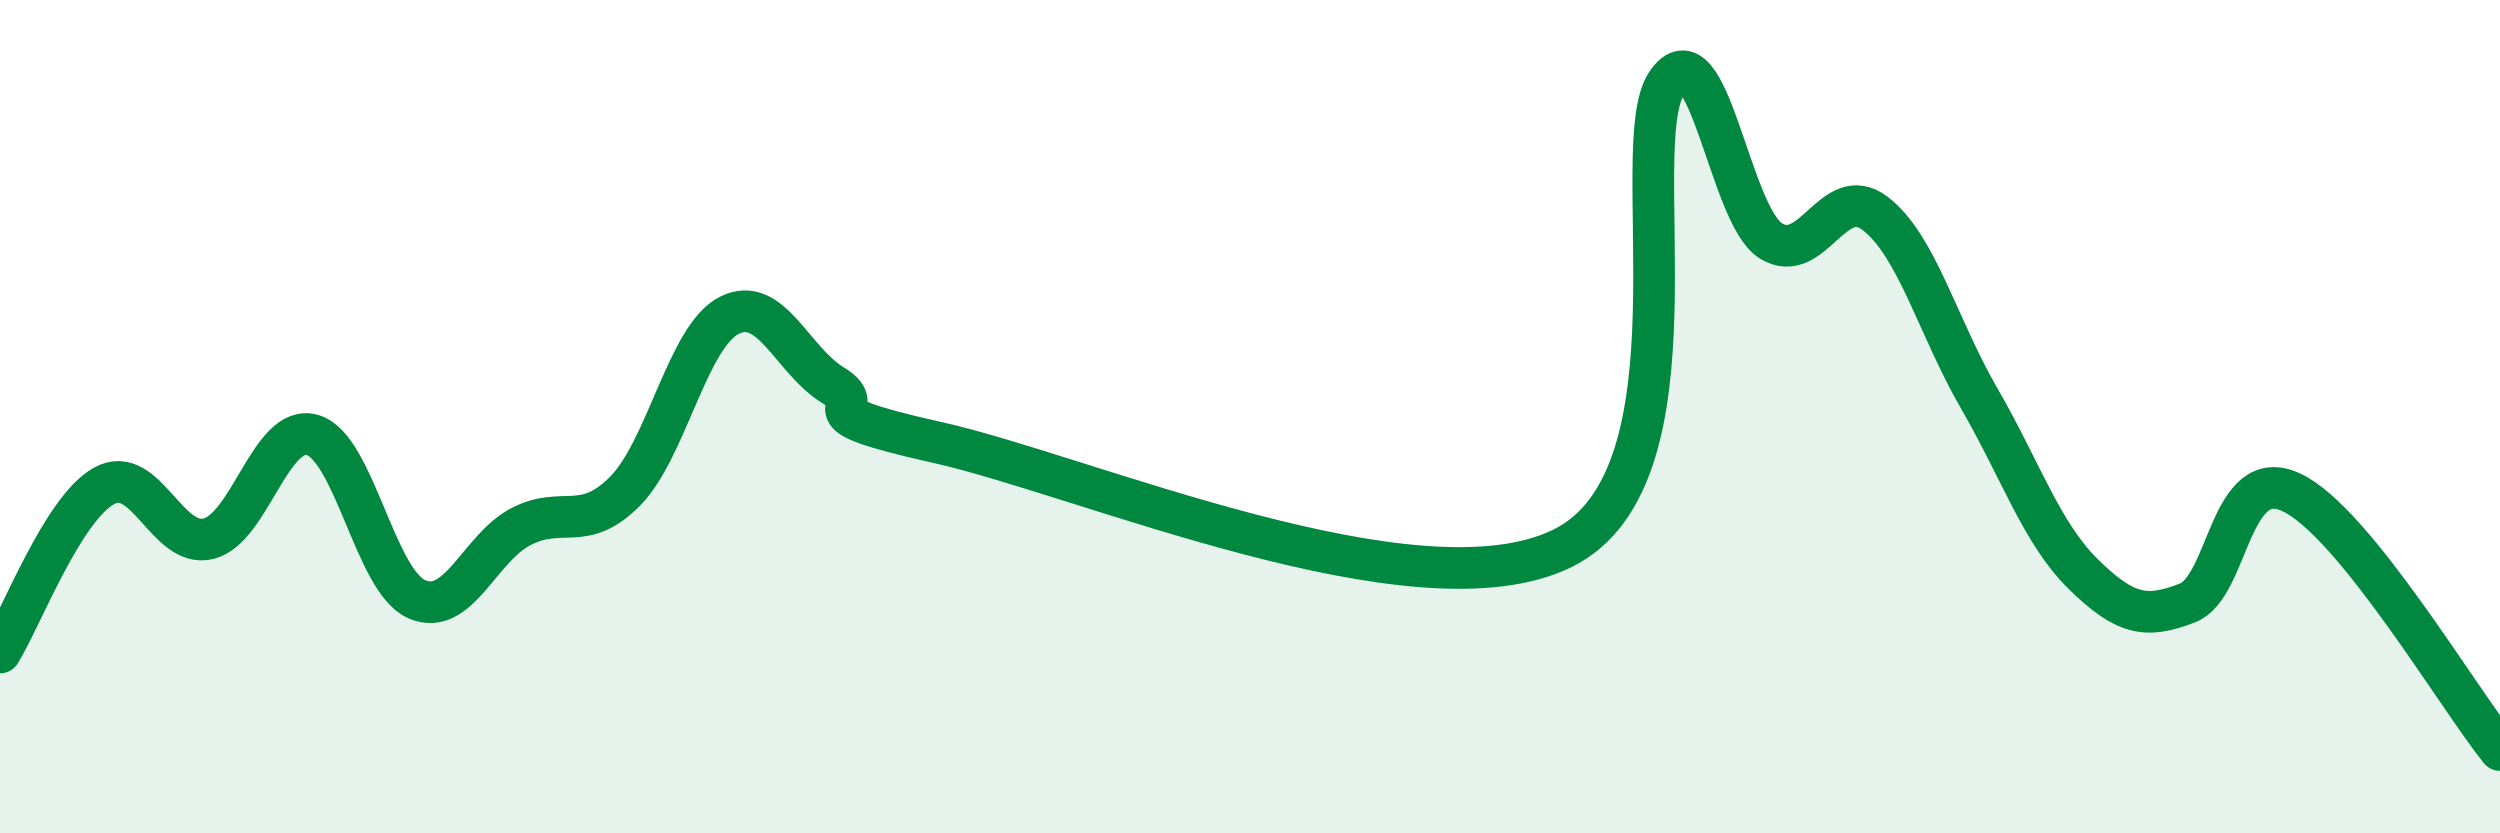 
    <svg width="60" height="20" viewBox="0 0 60 20" xmlns="http://www.w3.org/2000/svg">
      <path
        d="M 0,15.66 C 0.5,14.86 1.5,12.21 2.5,11.66 C 3.5,11.11 4,13.17 5,12.93 C 6,12.69 6.5,10.15 7.5,10.44 C 8.5,10.73 9,13.94 10,14.38 C 11,14.82 11.5,13.16 12.5,12.64 C 13.5,12.12 14,12.8 15,11.79 C 16,10.78 16.5,8.08 17.5,7.57 C 18.5,7.06 19,8.64 20,9.25 C 21,9.86 19,9.84 22.5,10.62 C 26,11.4 34,14.88 37.5,13.16 C 41,11.44 39,3.48 40,2 C 41,0.52 41.5,5.16 42.5,5.78 C 43.5,6.4 44,4.36 45,5.12 C 46,5.88 46.5,7.83 47.5,9.56 C 48.5,11.29 49,12.8 50,13.78 C 51,14.76 51.5,14.86 52.5,14.47 C 53.5,14.08 53.5,11.11 55,11.82 C 56.5,12.53 59,16.76 60,18L60 20L0 20Z"
        fill="#008740"
        opacity="0.1"
        stroke-linecap="round"
        stroke-linejoin="round"
      />
      <path
        d="M 0,15.66 C 0.5,14.86 1.5,12.21 2.5,11.66 C 3.5,11.11 4,13.17 5,12.93 C 6,12.69 6.5,10.15 7.5,10.44 C 8.5,10.73 9,13.94 10,14.38 C 11,14.82 11.5,13.16 12.5,12.64 C 13.5,12.12 14,12.8 15,11.79 C 16,10.78 16.5,8.08 17.5,7.57 C 18.5,7.06 19,8.64 20,9.25 C 21,9.86 19,9.84 22.5,10.62 C 26,11.4 34,14.88 37.5,13.16 C 41,11.44 39,3.48 40,2 C 41,0.52 41.5,5.16 42.5,5.78 C 43.5,6.4 44,4.36 45,5.12 C 46,5.88 46.5,7.83 47.5,9.56 C 48.5,11.29 49,12.8 50,13.78 C 51,14.76 51.5,14.86 52.5,14.47 C 53.5,14.08 53.5,11.11 55,11.82 C 56.5,12.53 59,16.76 60,18"
        stroke="#008740"
        stroke-width="1"
        fill="none"
        stroke-linecap="round"
        stroke-linejoin="round"
      />
    </svg>
  